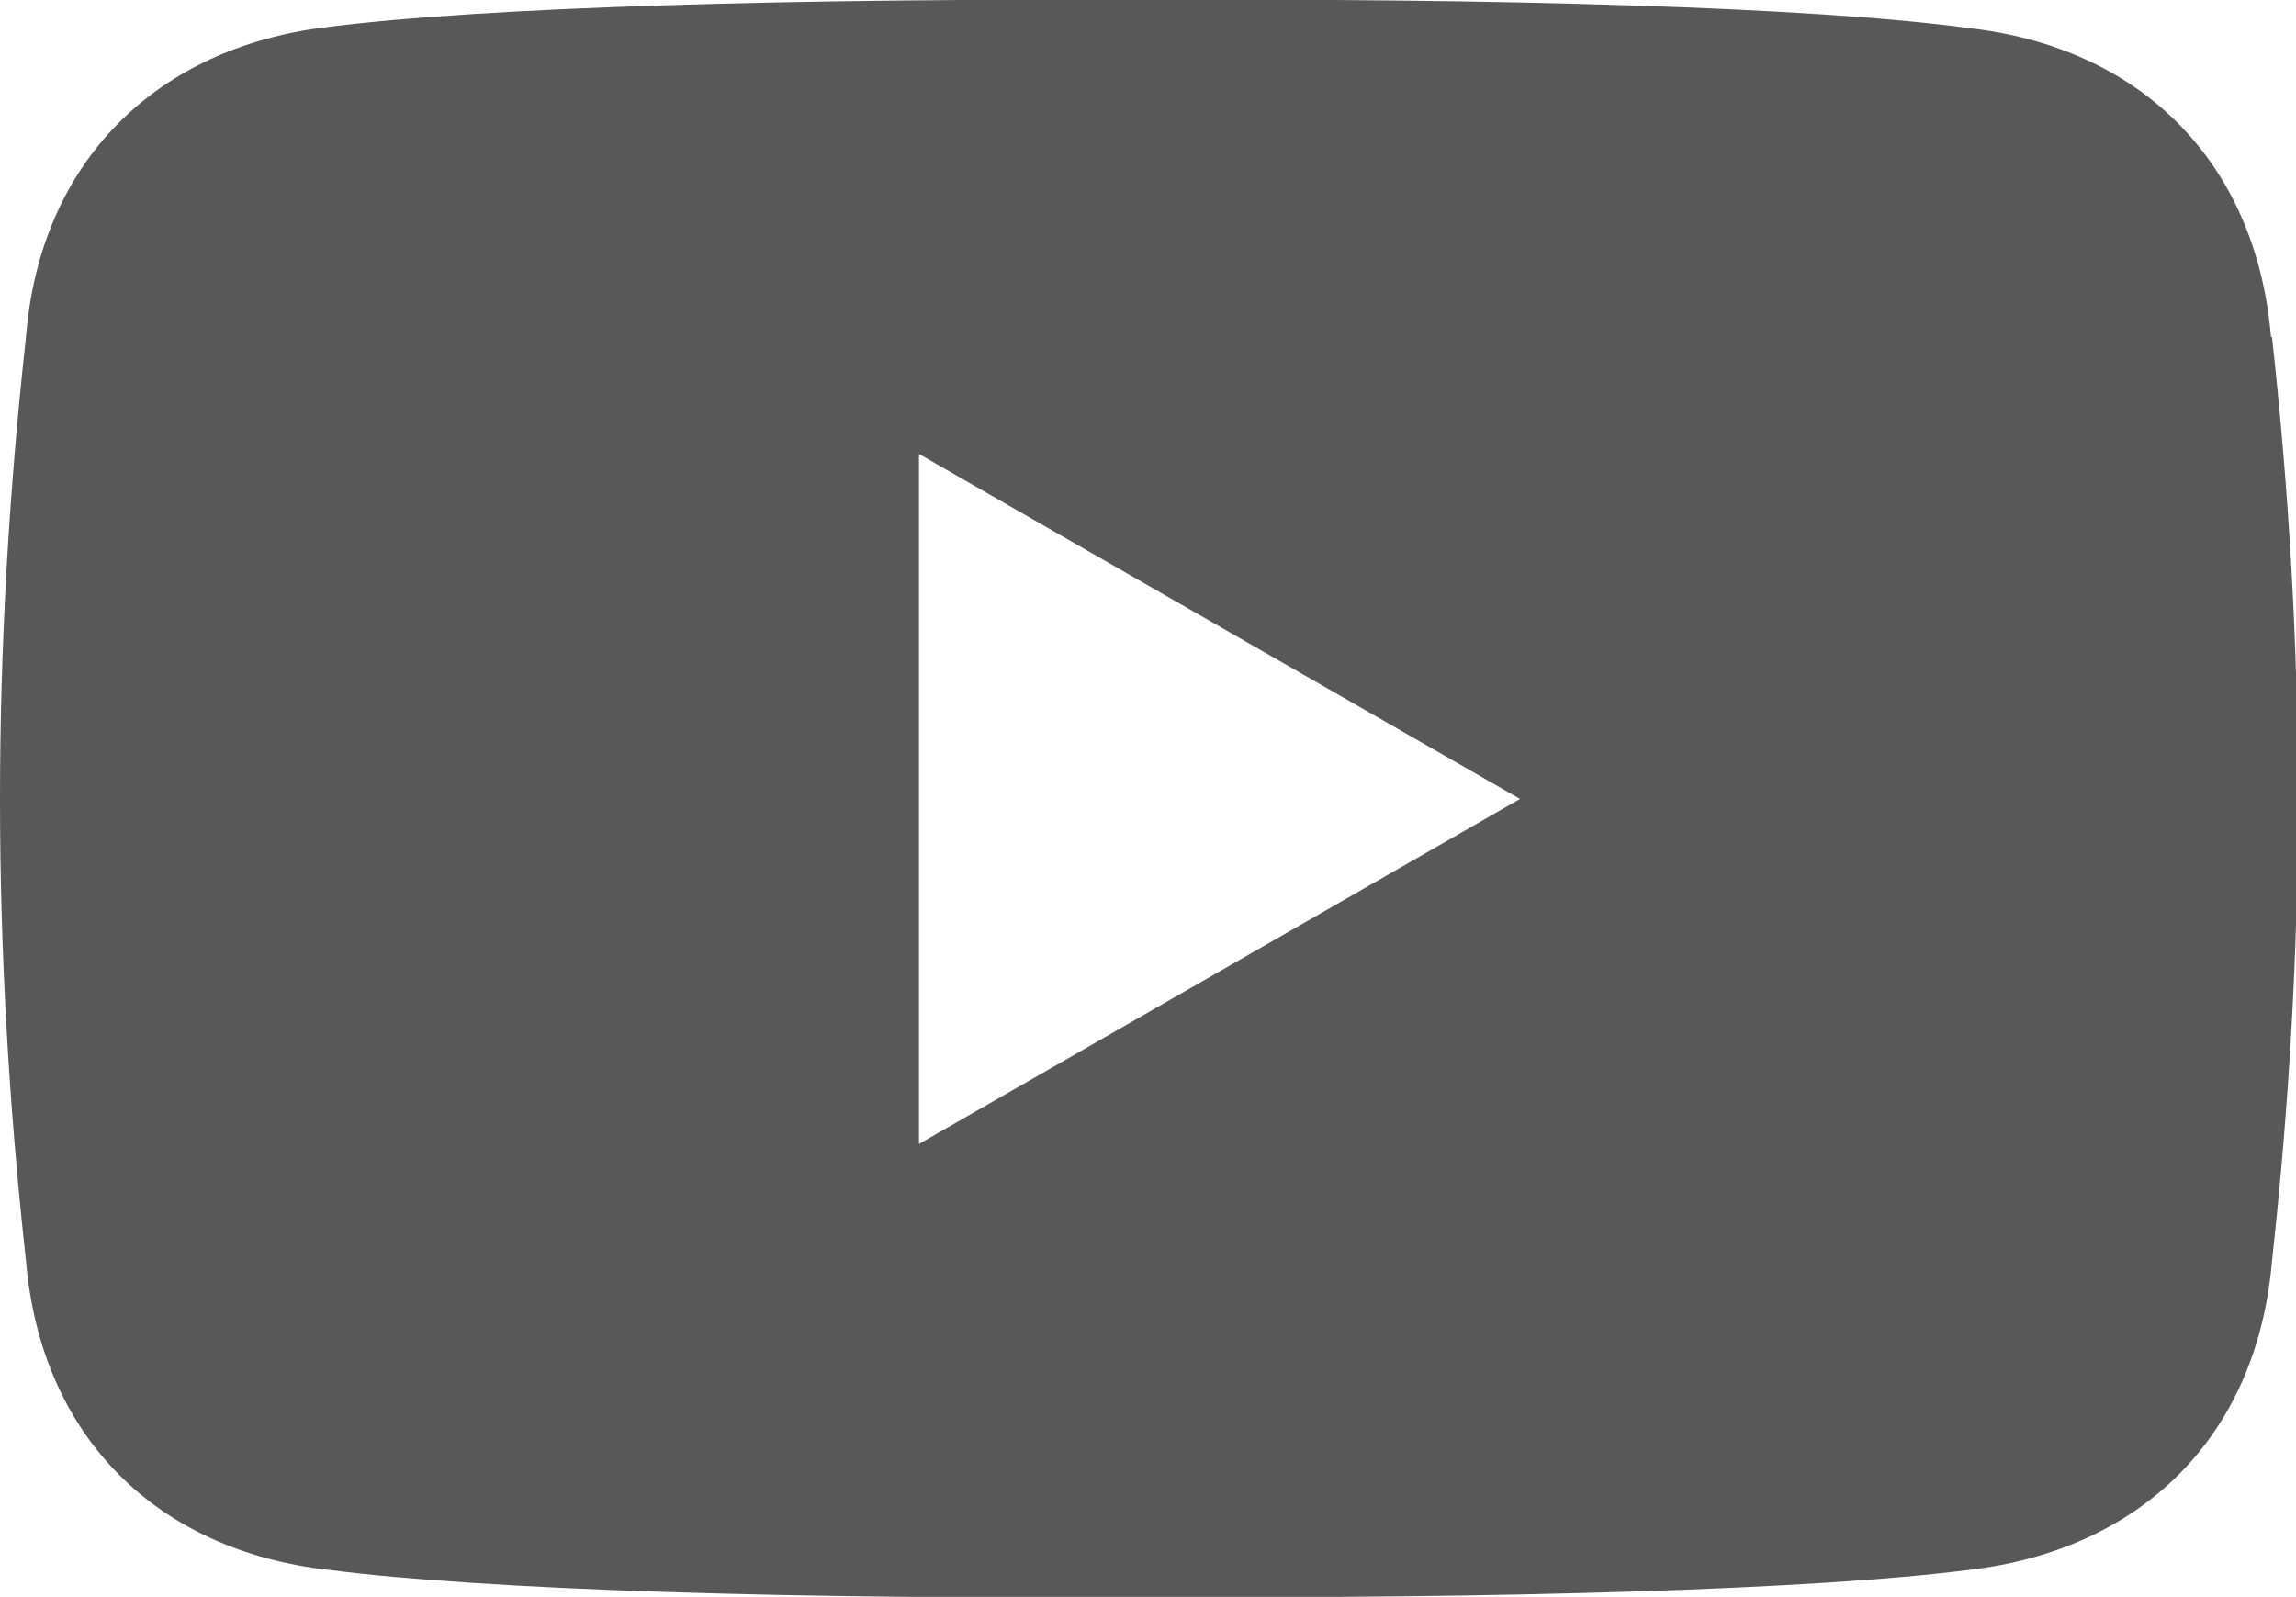 <?xml version="1.0" encoding="UTF-8"?><svg id="_レイヤー_2" xmlns="http://www.w3.org/2000/svg" width="22.96" height="15.97" viewBox="0 0 22.96 15.97"><g id="_レイヤー_1-2"><path d="M22.71,3.37c-.15-1.76-1.31-2.9-3.03-3.09C18.14.07,14.95-.02,11.48,0c-3.47-.02-6.65.07-8.2.27C1.57.47.4,1.61.26,3.37.09,4.91,0,6.45,0,7.99c0,1.54.09,3.08.26,4.62.15,1.76,1.31,2.9,3.03,3.09,1.54.2,4.73.3,8.2.27,3.47.02,6.65-.07,8.2-.27,1.72-.2,2.88-1.33,3.03-3.09.17-1.54.26-3.08.26-4.62,0-1.54-.09-3.08-.26-4.62ZM9.19,11.43v-6.89l6.01,3.45-6.01,3.45Z" style="fill:#595858; stroke-width:0px;"/></g></svg>